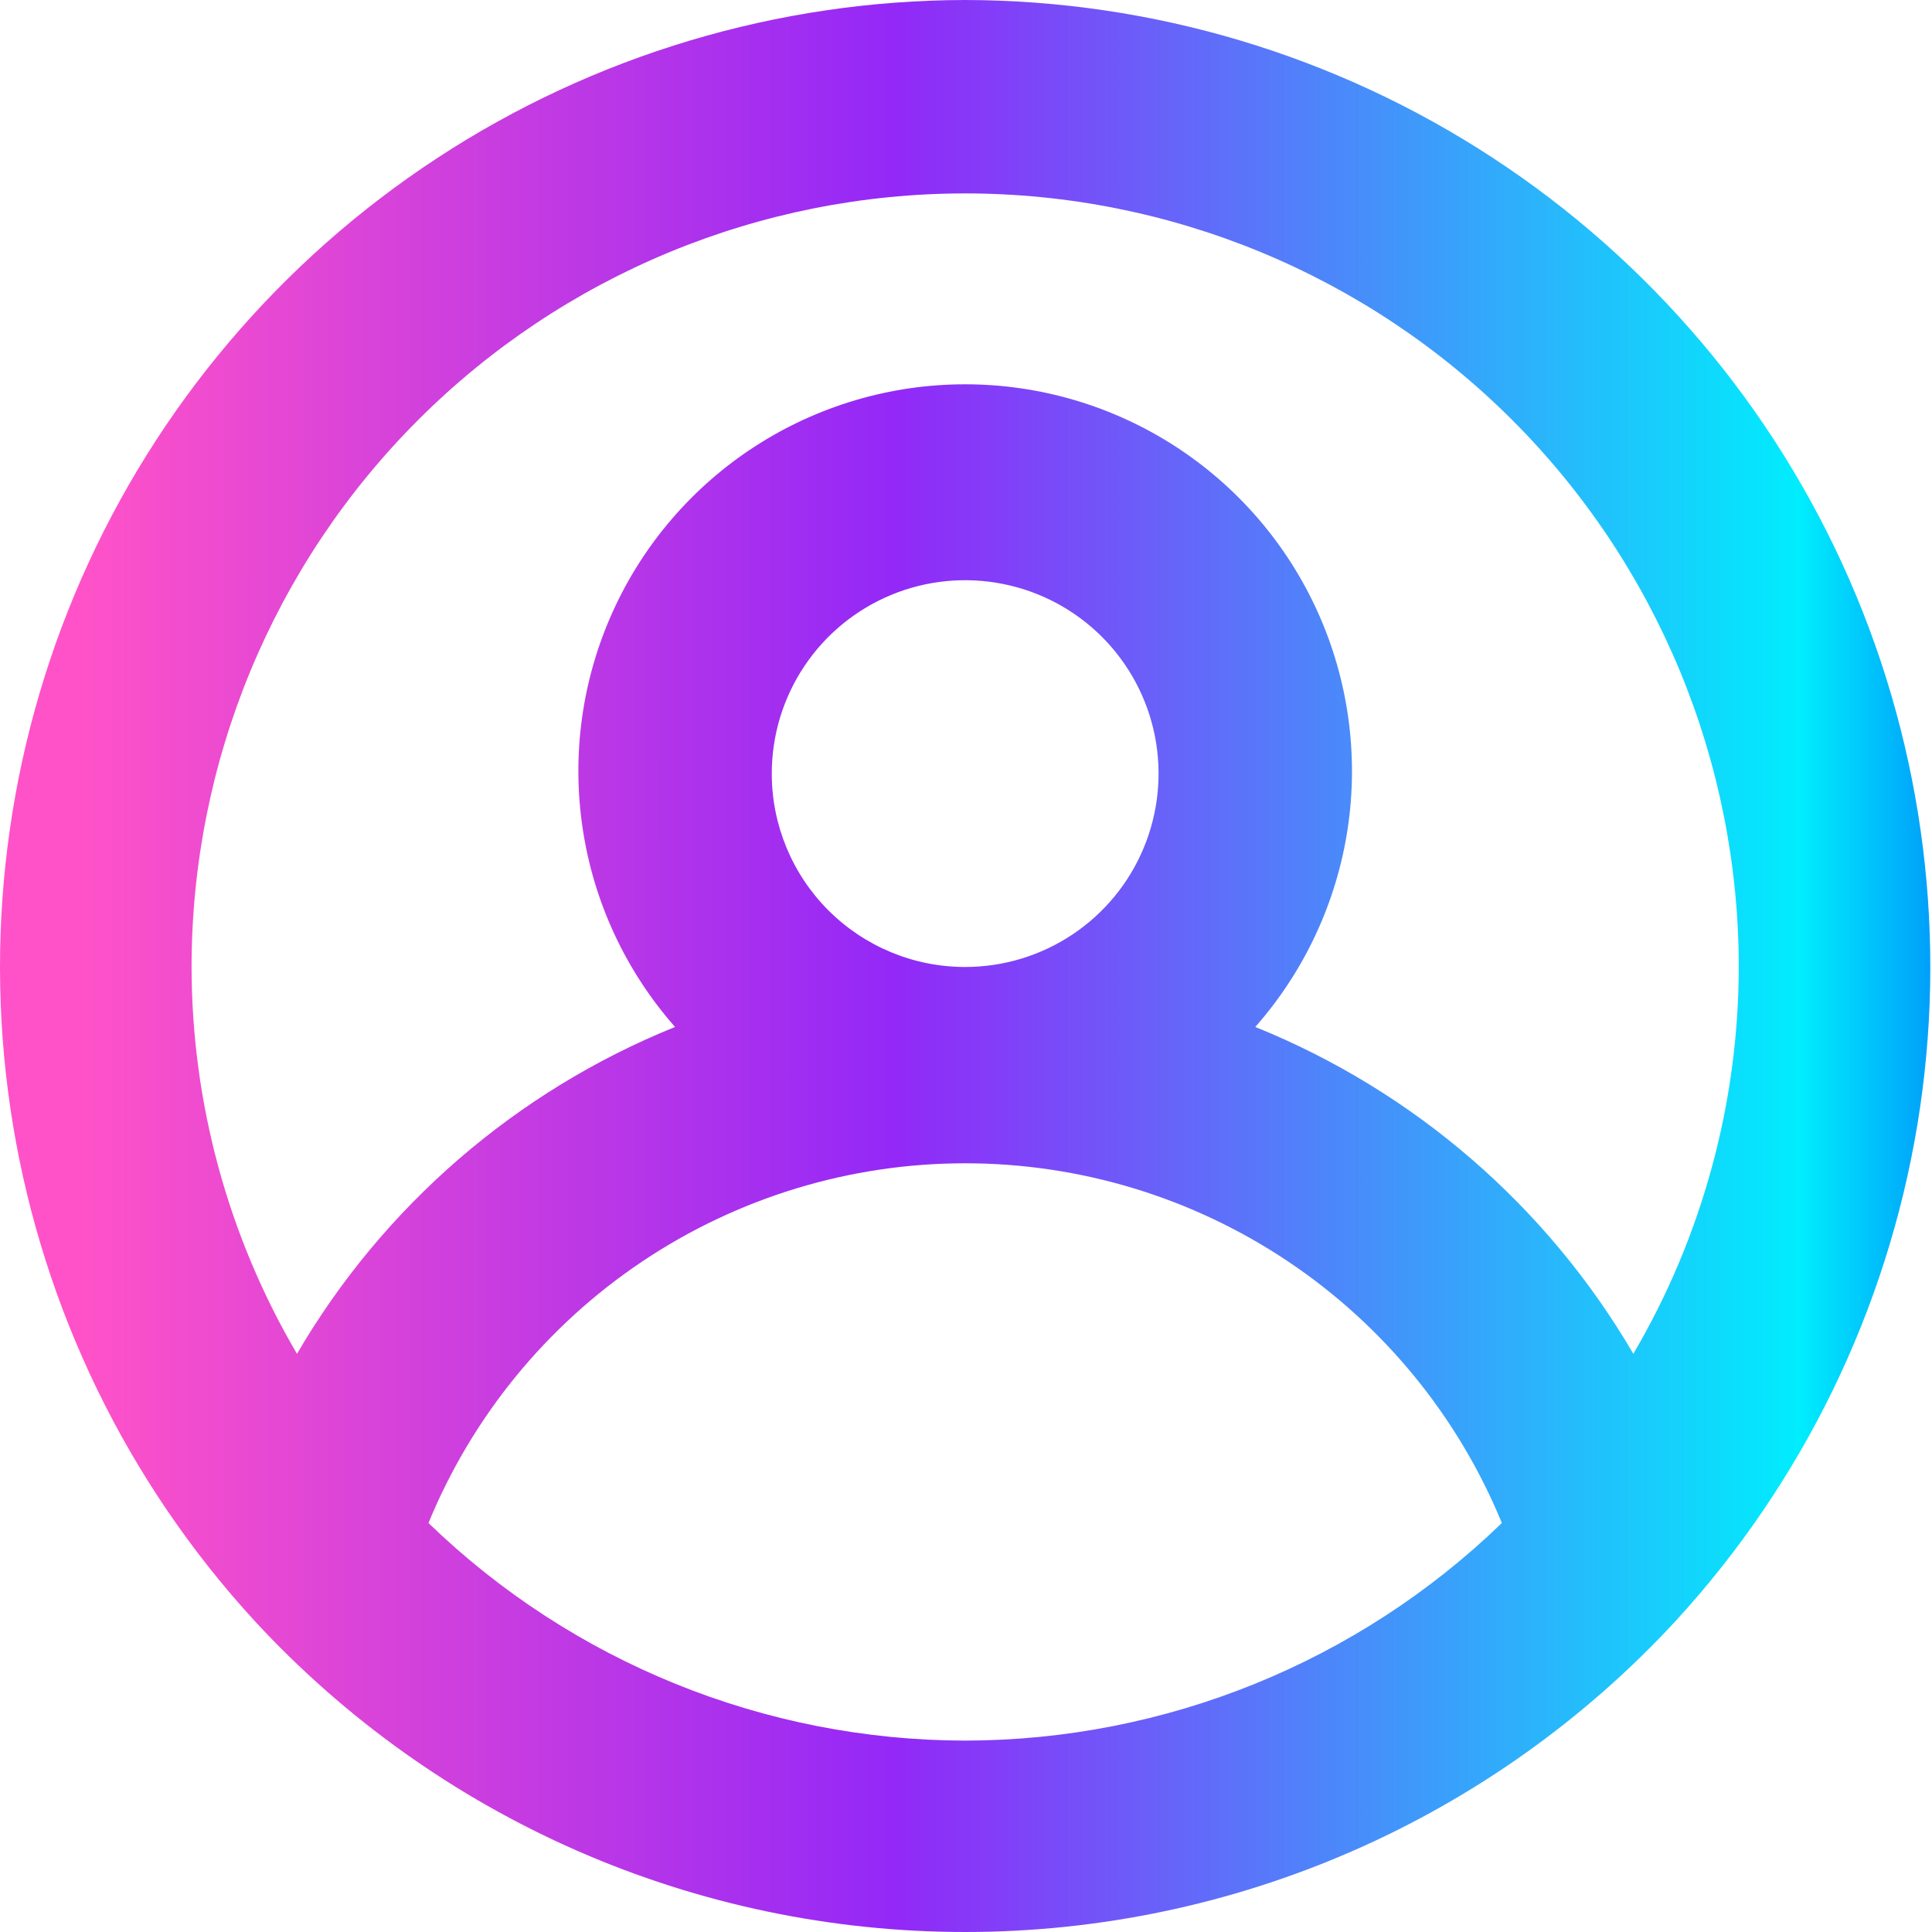 <svg width="45" height="45" viewBox="0 0 45 45" fill="none" xmlns="http://www.w3.org/2000/svg">
<path d="M22.48 0C18.112 0.008 13.84 1.287 10.186 3.68C6.531 6.073 3.651 9.477 1.896 13.477C0.142 17.478 -0.411 21.903 0.304 26.212C1.02 30.521 2.973 34.53 5.926 37.749V37.749C8.035 40.035 10.595 41.86 13.444 43.108C16.293 44.356 19.37 45 22.48 45C25.591 45 28.668 44.356 31.517 43.108C34.366 41.86 36.926 40.035 39.035 37.749V37.749C41.988 34.53 43.941 30.521 44.657 26.212C45.372 21.903 44.819 17.478 43.065 13.477C41.31 9.477 38.43 6.073 34.775 3.68C31.121 1.287 26.849 0.008 22.48 0V0ZM22.48 40.542C17.815 40.535 13.334 38.718 9.98 35.474C10.998 32.996 12.73 30.876 14.956 29.384C17.182 27.892 19.801 27.095 22.48 27.095C25.16 27.095 27.779 27.892 30.005 29.384C32.231 30.876 33.963 32.996 34.981 35.474C31.627 38.718 27.146 40.535 22.48 40.542ZM17.976 18.019C17.976 17.128 18.24 16.257 18.735 15.516C19.23 14.775 19.933 14.198 20.757 13.857C21.58 13.516 22.485 13.427 23.359 13.601C24.233 13.774 25.036 14.203 25.666 14.833C26.296 15.463 26.725 16.266 26.899 17.14C27.072 18.014 26.983 18.919 26.642 19.742C26.301 20.566 25.724 21.269 24.983 21.764C24.242 22.259 23.371 22.523 22.48 22.523C21.286 22.523 20.14 22.049 19.295 21.204C18.45 20.359 17.976 19.213 17.976 18.019ZM38.044 31.533C36.032 28.09 32.934 25.413 29.238 23.92C30.384 22.619 31.131 21.016 31.39 19.301C31.648 17.587 31.405 15.834 30.692 14.254C29.979 12.674 28.824 11.333 27.368 10.392C25.911 9.452 24.214 8.951 22.48 8.951C20.747 8.951 19.05 9.452 17.593 10.392C16.137 11.333 14.982 12.674 14.269 14.254C13.556 15.834 13.313 17.587 13.572 19.301C13.829 21.016 14.577 22.619 15.723 23.92C12.027 25.413 8.929 28.09 6.917 31.533C5.313 28.801 4.466 25.691 4.462 22.523C4.462 17.744 6.36 13.161 9.739 9.782C13.119 6.403 17.702 4.505 22.48 4.505C27.259 4.505 31.842 6.403 35.222 9.782C38.601 13.161 40.499 17.744 40.499 22.523C40.495 25.691 39.648 28.801 38.044 31.533V31.533Z" fill="url(#paint0_linear_14440_2778)"/>
<defs>
<linearGradient id="paint0_linear_14440_2778" x1="1.932" y1="45" x2="44.961" y2="45" gradientUnits="userSpaceOnUse">
<stop stop-color="#FF52C8"/>
<stop offset="0.44" stop-color="#9328F7"/>
<stop offset="0.93" stop-color="#00EDFD"/>
<stop offset="1" stop-color="#00A0FA"/>
</linearGradient>
</defs>
</svg>
